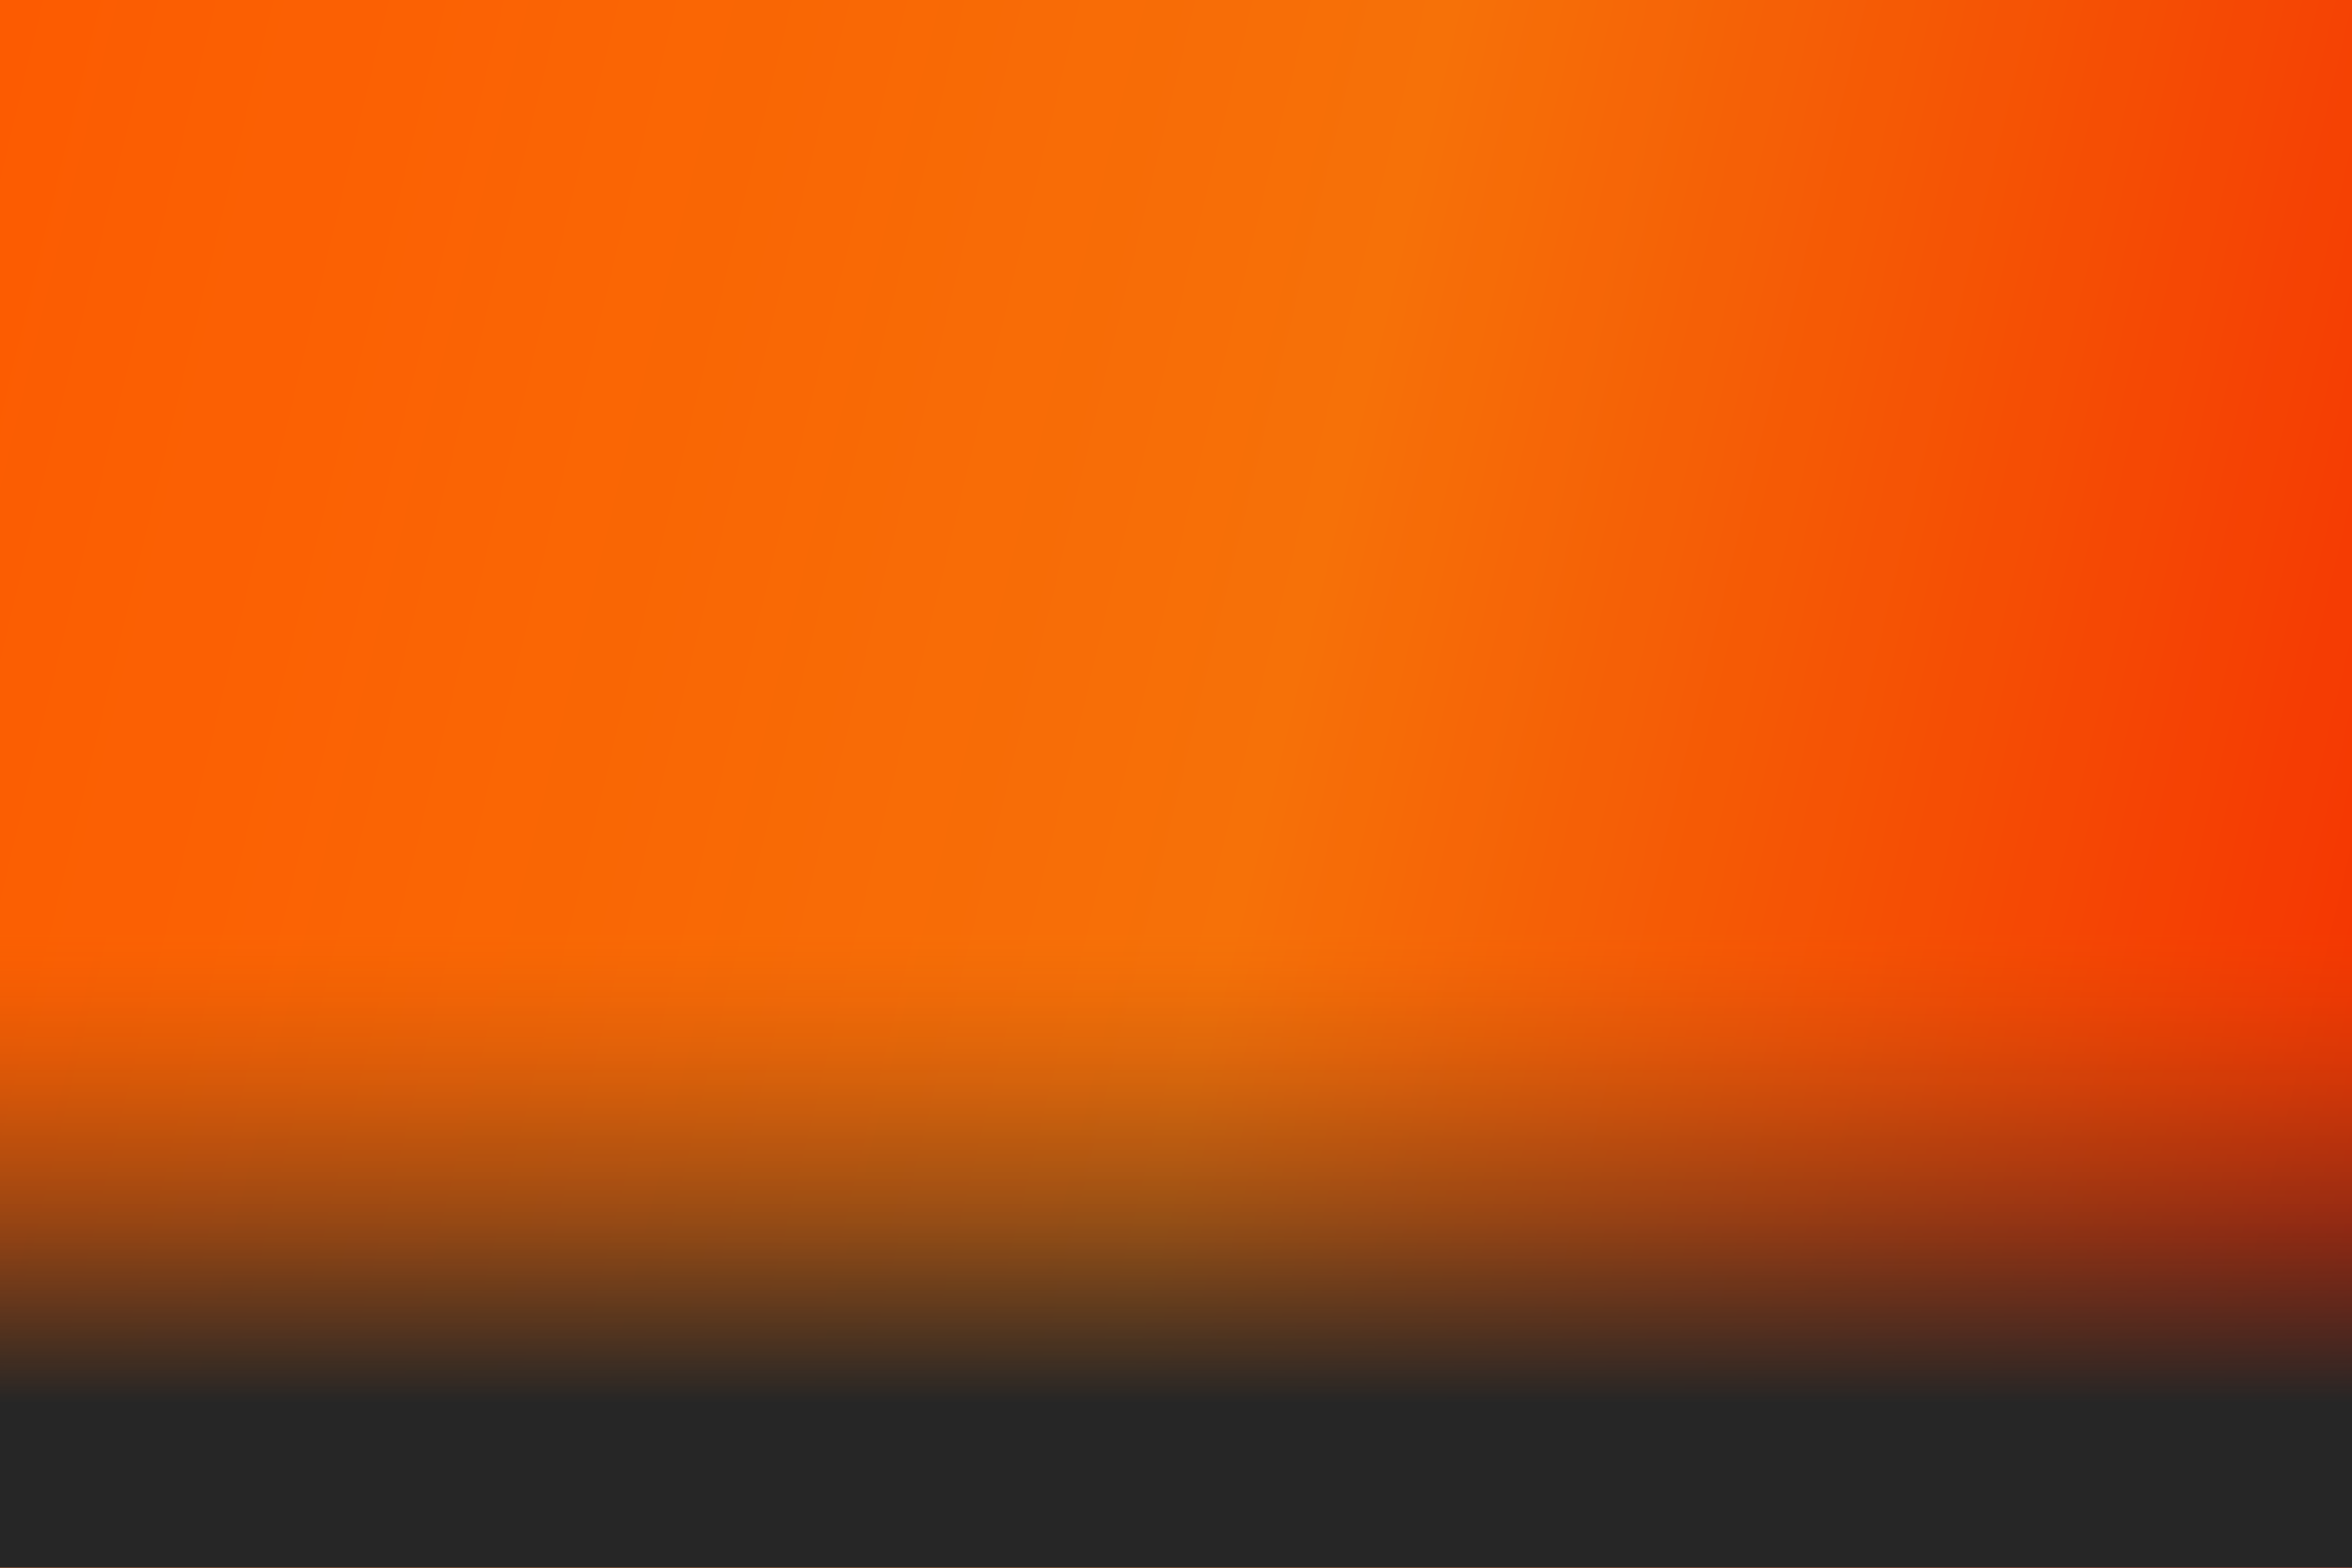<svg viewBox="0 0 1920 1280" xmlns="http://www.w3.org/2000/svg" xmlns:xlink="http://www.w3.org/1999/xlink" width="1920" height="1280" fill="none">
	<defs>
		<linearGradient id="paint_linear_0" x1="-17.5" x2="2112.536" y1="122" y2="632.185" gradientUnits="userSpaceOnUse">
			<stop stop-color="rgb(253,90,0)" offset="0" stop-opacity="1" />
			<stop stop-color="rgb(246,115,8)" offset="0.522" stop-opacity="1" />
			<stop stop-color="rgb(243,36.45,0)" offset="1" stop-opacity="1" />
		</linearGradient>
		<linearGradient id="paint_linear_1" x1="960" x2="960" y1="759" y2="1517" gradientUnits="userSpaceOnUse">
			<stop stop-color="rgb(249,103,4)" offset="0.005" stop-opacity="0.14" />
			<stop stop-color="rgb(100.985,57.403,27.851)" offset="0.221" stop-opacity="0.393" />
			<stop stop-color="rgb(38,38,38)" offset="0.327" stop-opacity="0.5" />
			<stop stop-color="rgb(38,38,38)" offset="0.51" stop-opacity="1" />
		</linearGradient>
		<clipPath id="clipPath_0">
			<rect width="1920" height="1517.037" x="0" y="0" fill="rgb(255,255,255)" />
		</clipPath>
	</defs>
	<rect id="Section" width="1920" height="1280" x="0" y="0" />
	<g id="Image+Background" customFrame="url(#clipPath_0)">
		<rect id="Image+Background" width="1920" height="1517.037" x="0" y="0" fill="url(#paint_linear_0)" />
		<rect id="Image+Background" width="1920" height="1517.037" x="0" y="0" fill="url(#paint_linear_1)" />
	</g>
</svg>
